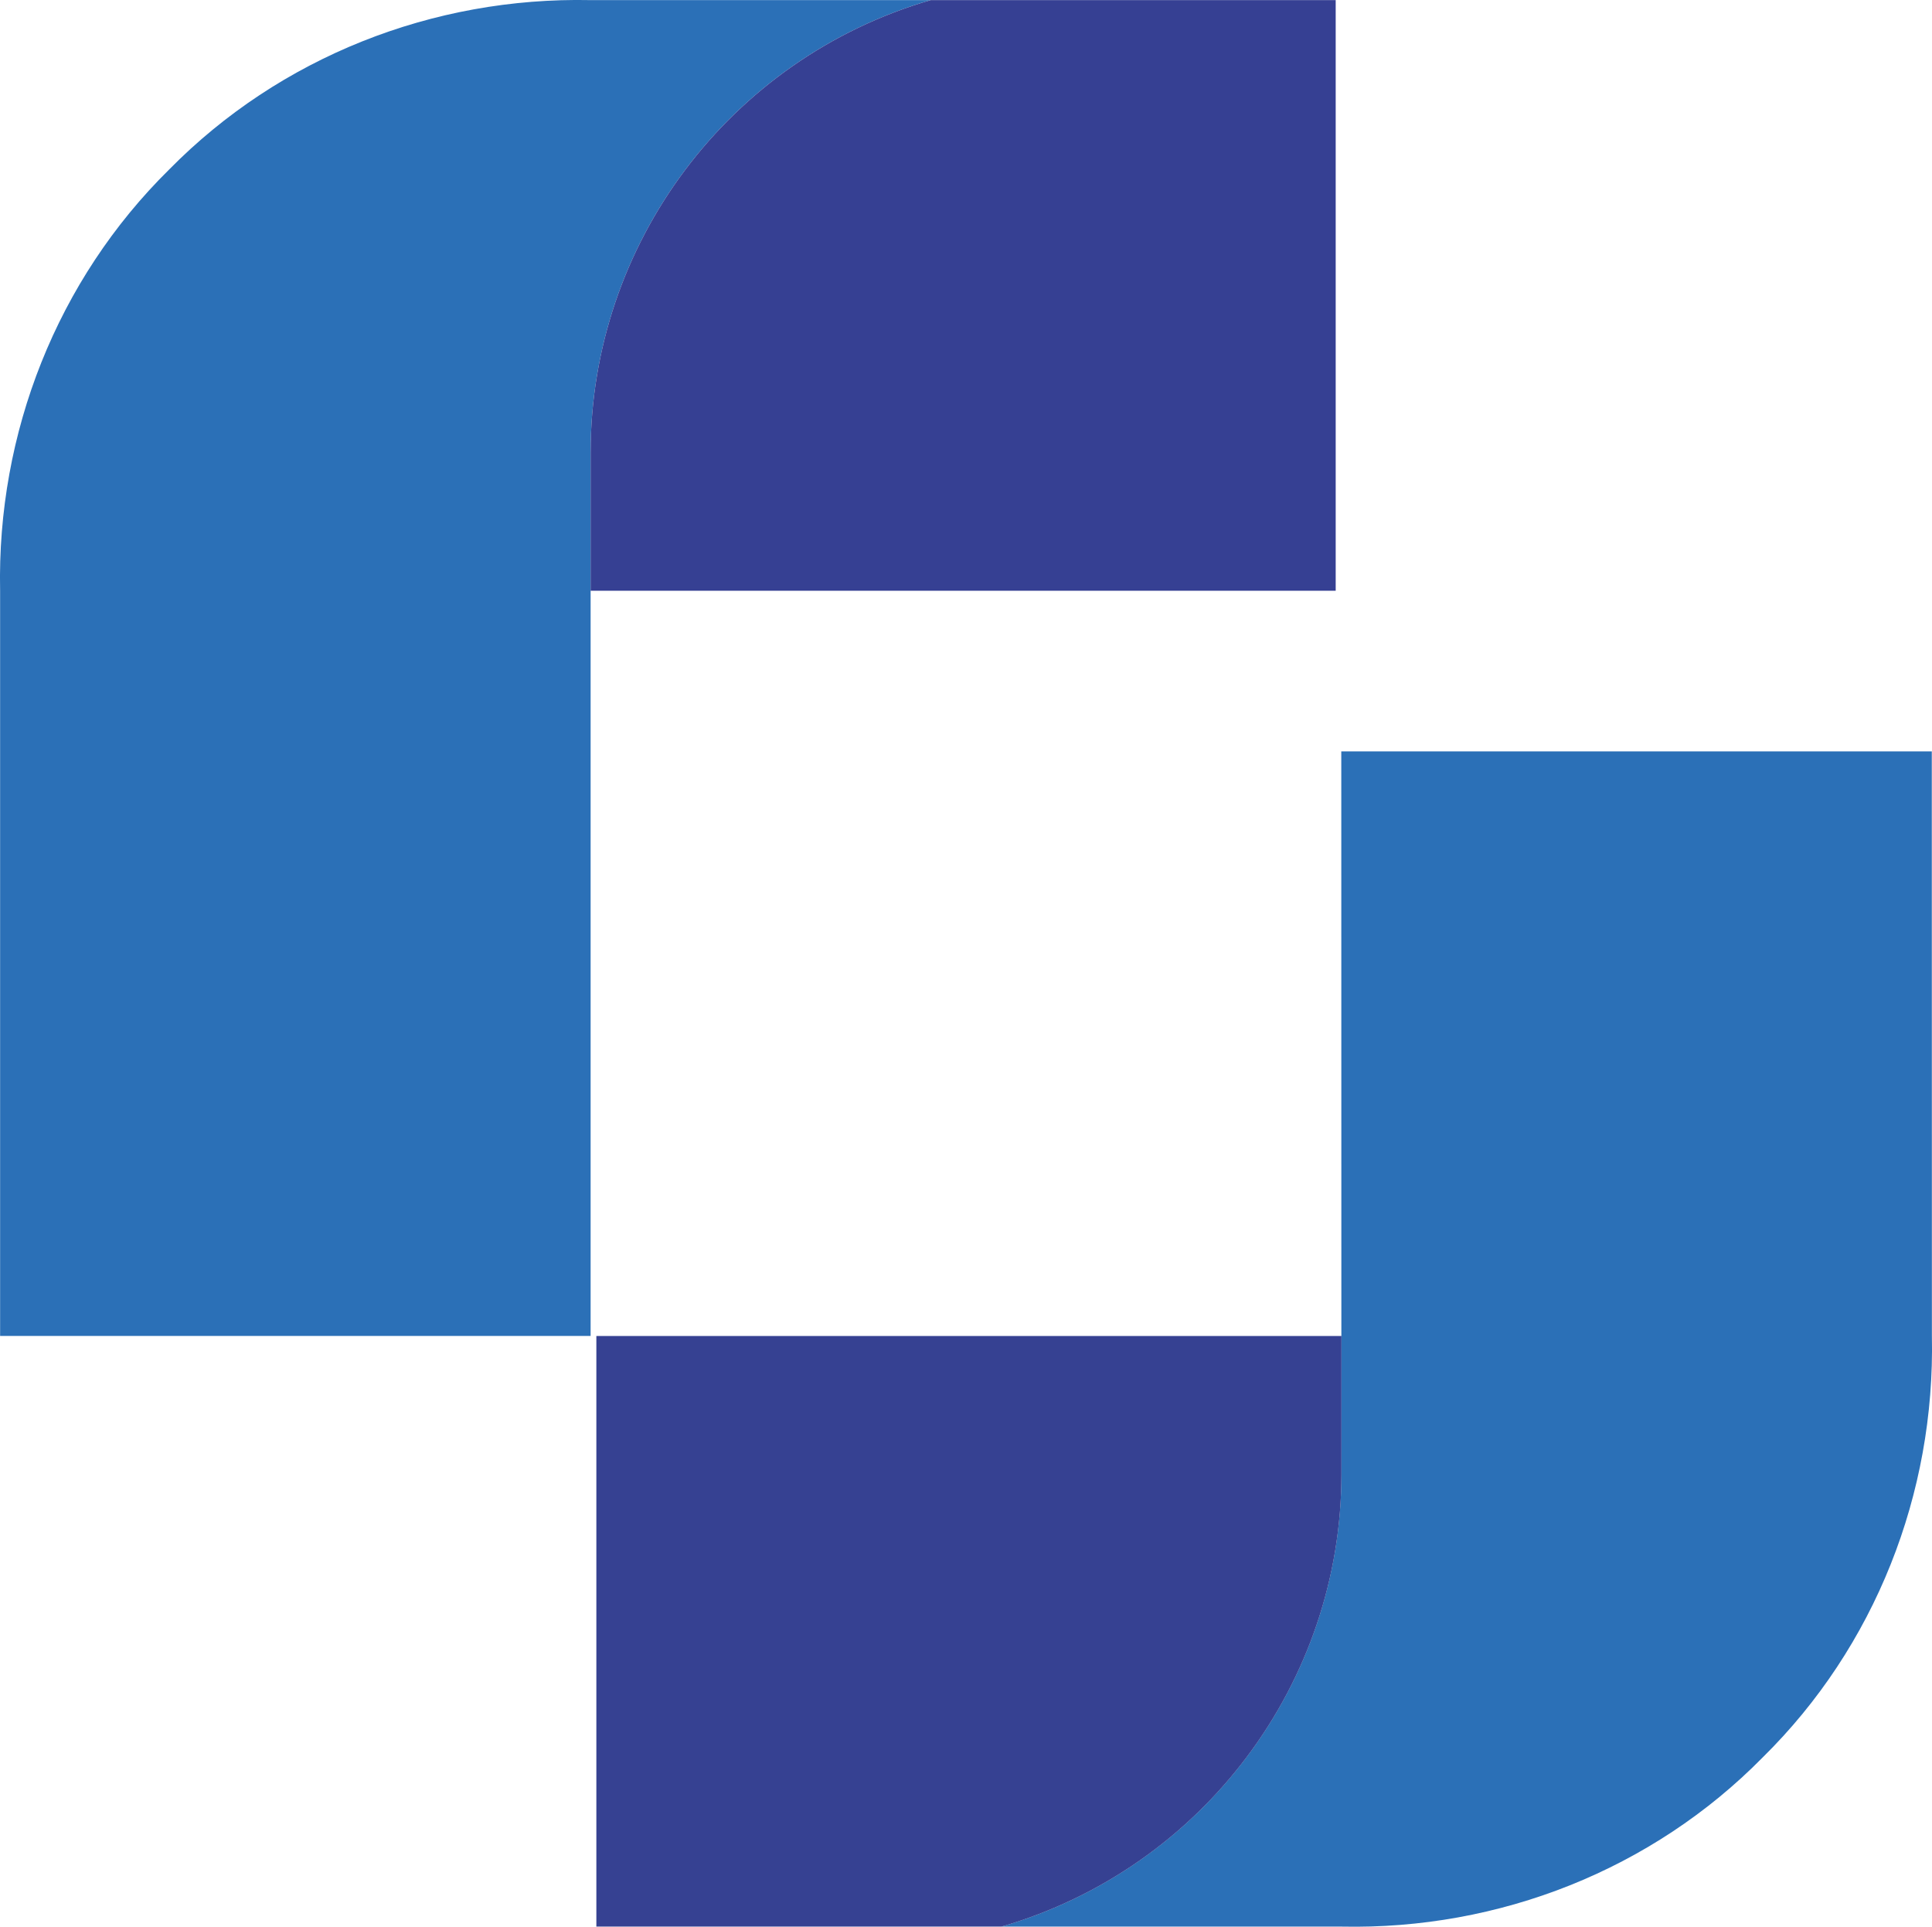 <svg xmlns="http://www.w3.org/2000/svg" id="Calque_1" viewBox="0 0 366.34 365.26"><defs><style>      .cls-1 {        fill: #2b70b7;      }      .cls-2 {        fill: #364192;      }      .cls-3 {        fill: #364093;      }    </style></defs><path class="cls-1" d="M176.47.02c-38.26,11.12-64.48,46.27-64.48,85.76v167.48H.02V111.99c-.62-29.91,10.8-58.92,32.08-79.88C53.08,10.81,82.08-.61,111.99.02h64.48Z"></path><path class="cls-3" d="M253.27.02v111.97H111.99v-26.21C111.99,46.29,138.21,11.14,176.47.02h76.8Z"></path><path class="cls-1" d="M189.89,365.24c38.25-11.12,64.46-46.27,64.46-85.76l-.02-137.03h111.97l.02,110.82c.63,29.91-10.78,58.92-32.08,79.89-20.96,21.3-49.97,32.71-79.88,32.08h-64.46Z"></path><path class="cls-2" d="M113.08,365.24v-111.97h141.28v26.21c0,39.49-26.21,74.65-64.46,85.76h-76.81Z"></path></svg>